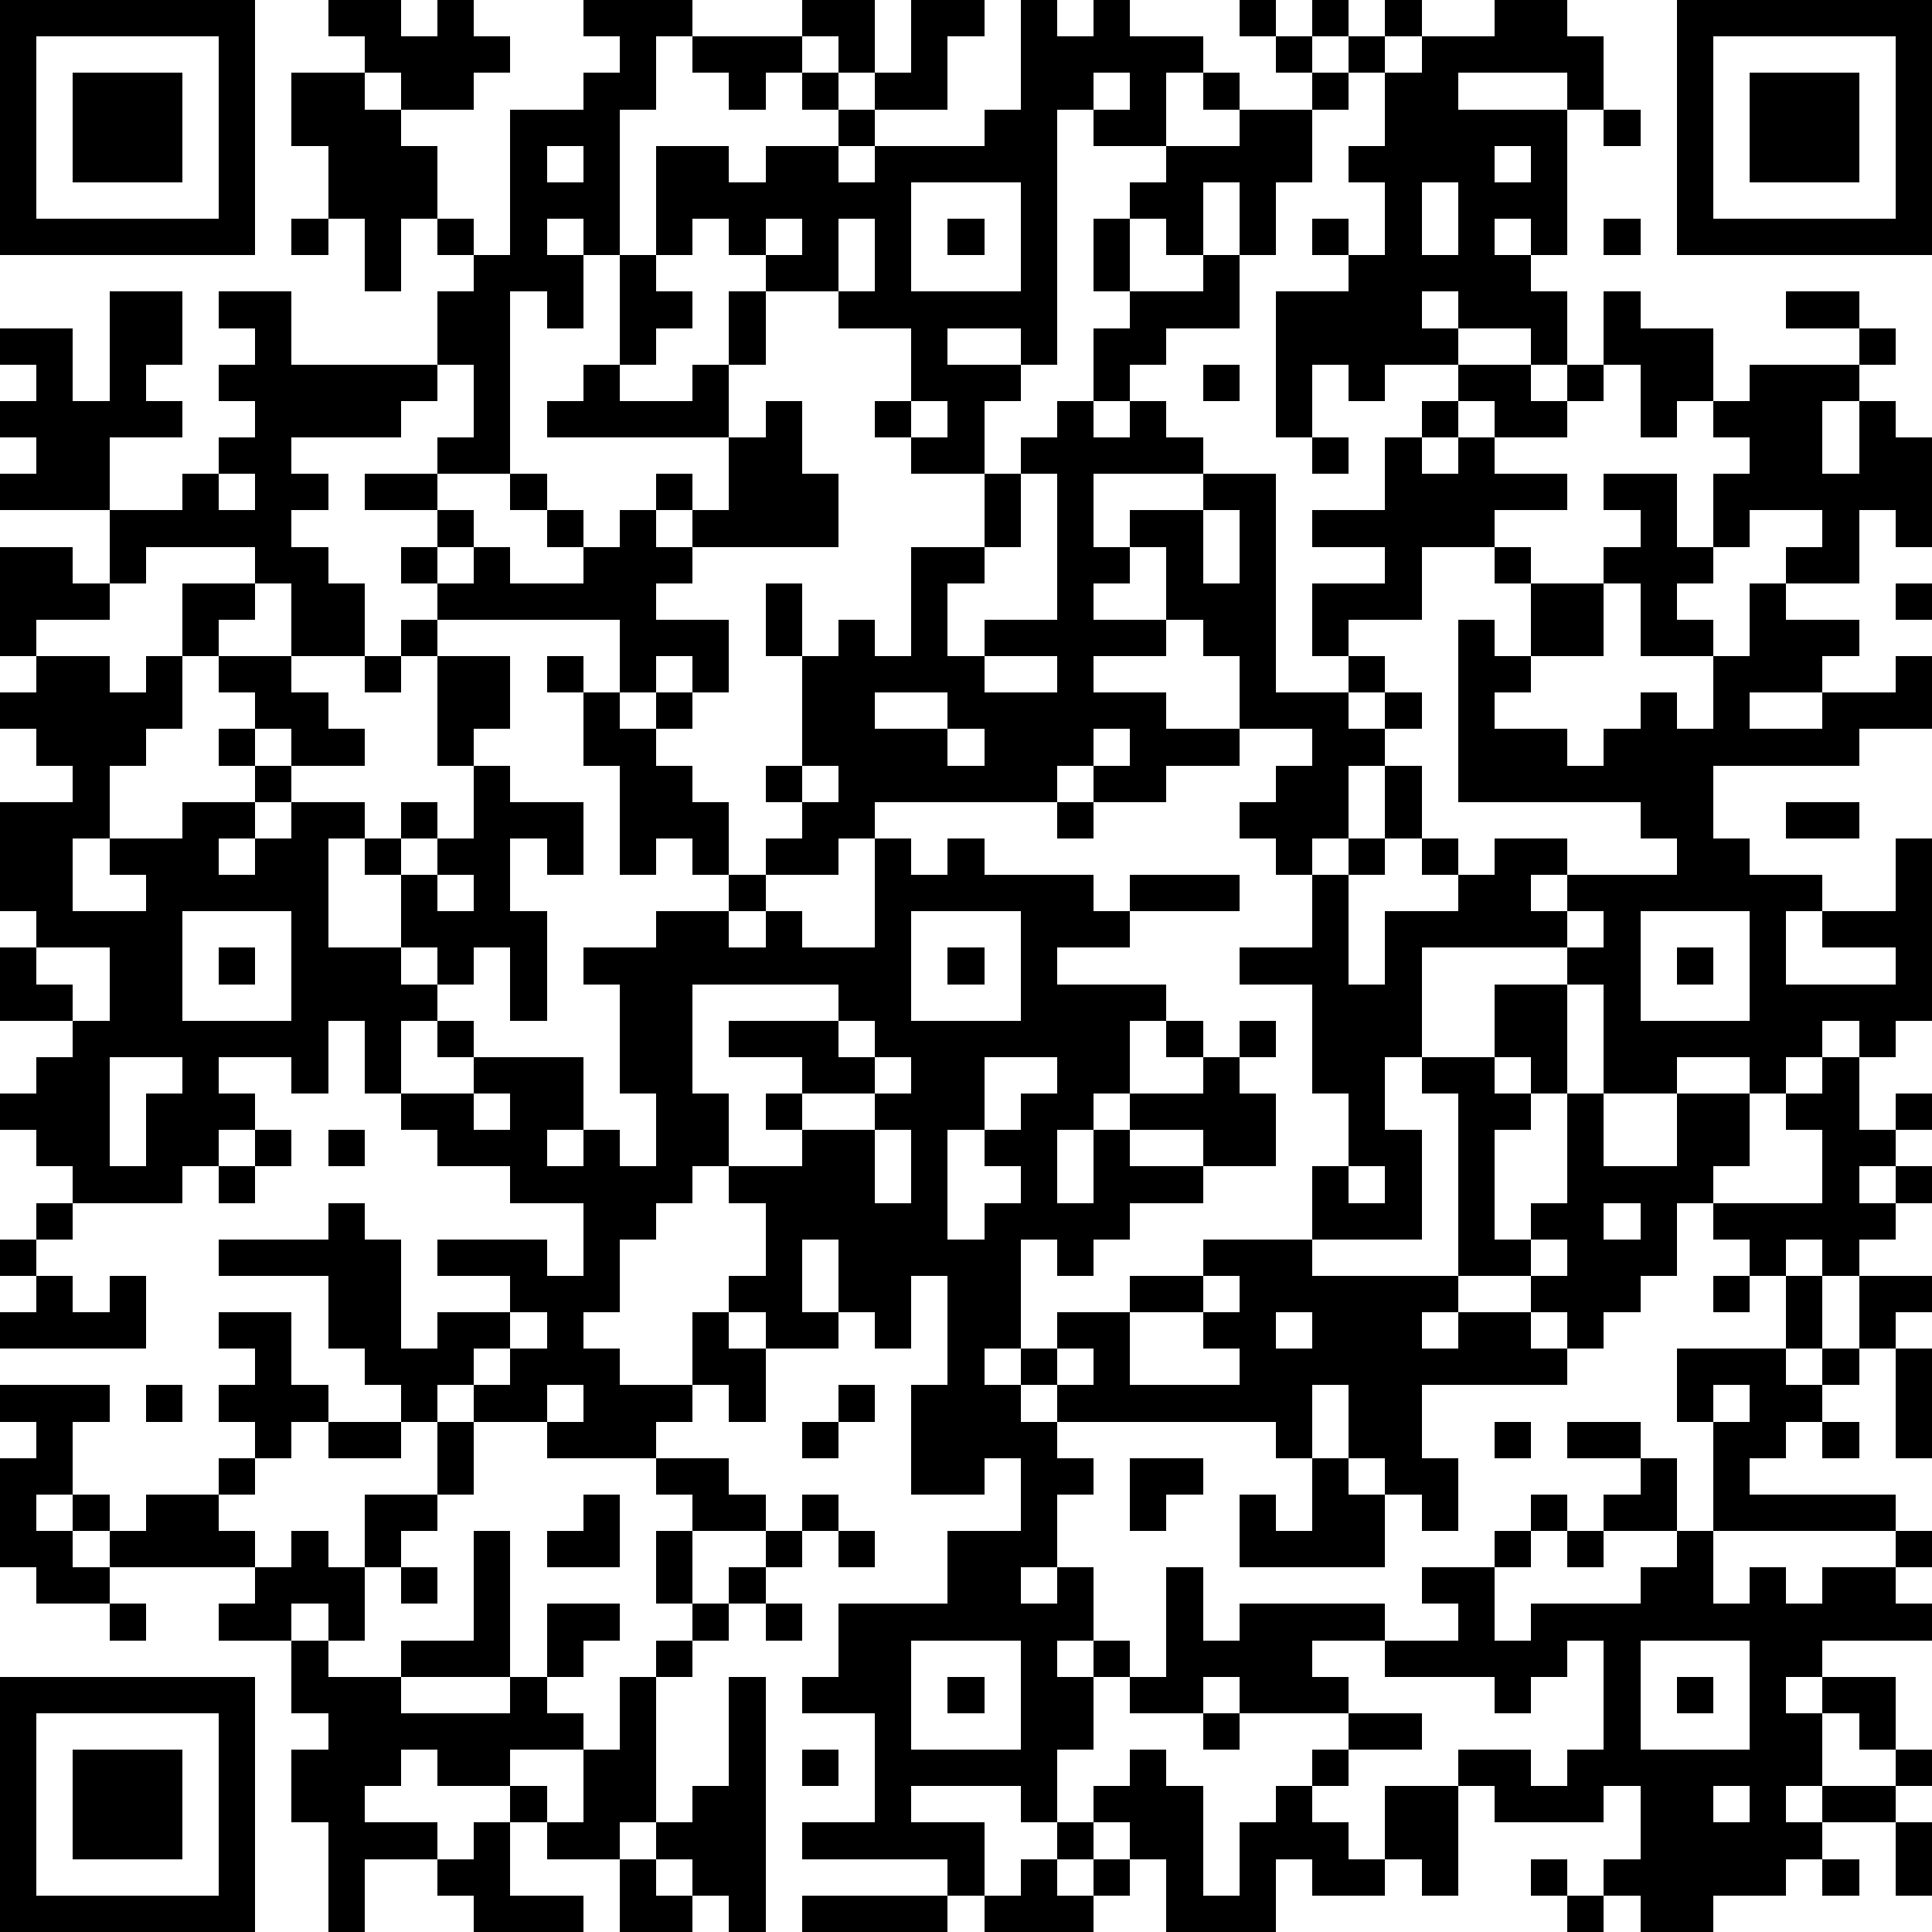 <?xml version="1.0" standalone="yes"?><svg version="1.1" xmlns="http://www.w3.org/2000/svg" xmlns:xlink="http://www.w3.org/1999/xlink" xmlns:ev="http://www.w3.org/2001/xml-events" width="212" height="212" shape-rendering="crispEdges"><path d="M0 0h7v7h-7zM9 0h2v1h1v-1h1v1h1v1h-1v1h-2v-1h-1v-1h-1zM16 0h3v1h-1v2h-1v4h-1v-1h-1v1h1v2h-1v-1h-1v5h-2v-1h1v-2h-1v-2h1v-1h-1v-1h-1v2h-1v-2h-1v-2h-1v-2h2v1h1v1h1v2h1v1h1v-4h2v-1h1v-1h-1zM22 0h2v2h-1v-1h-1zM25 0h2v1h-1v2h-2v-1h1zM28 0h1v1h1v-1h1v1h2v1h-1v2h-2v-1h-1v7h-1v-1h-2v1h2v1h-1v2h-2v-1h-1v-1h1v-2h-2v-1h-2v-1h-1v-1h-1v1h-1v-3h2v1h1v-1h2v-1h-1v-1h-1v1h-1v-1h-1v-1h3v1h1v1h1v1h-1v1h1v-1h3v-1h1zM34 0h1v1h-1zM36 0h1v1h-1zM38 0h1v1h-1zM41 0h2v1h1v2h-1v-1h-3v1h3v4h-1v-1h-1v1h1v1h1v2h-1v-1h-2v-1h-1v1h1v1h-2v1h-1v-1h-1v2h-1v-4h2v-1h-1v-1h1v1h1v-2h-1v-1h1v-2h-1v-1h1v1h1v-1h2zM46 0h7v7h-7zM1 1v5h5v-5zM35 1h1v1h-1zM47 1v5h5v-5zM2 2h3v3h-3zM30 2v1h1v-1zM33 2h1v1h-1zM36 2h1v1h-1zM48 2h3v3h-3zM34 3h2v2h-1v2h-1v-2h-1v2h-1v-1h-1v-1h1v-1h2zM44 3h1v1h-1zM15 4v1h1v-1zM41 4v1h1v-1zM25 5v3h3v-3zM39 5v2h1v-2zM8 6h1v1h-1zM21 6v1h1v-1zM23 6v2h1v-2zM26 6h1v1h-1zM30 6h1v2h-1zM44 6h1v1h-1zM17 7h1v1h1v1h-1v1h-1zM33 7h1v2h-2v1h-1v1h-1v-2h1v-1h2zM3 8h2v2h-1v1h1v1h-2v2h-3v-1h1v-1h-1v-1h1v-1h-1v-1h2v2h1zM6 8h2v2h4v1h-1v1h-3v1h1v1h-1v1h1v1h1v2h-2v-2h-1v-1h-3v1h-1v-2h2v-1h1v-1h1v-1h-1v-1h1v-1h-1zM20 8h1v2h-1zM44 8h1v1h2v2h-1v1h-1v-2h-1zM49 8h2v1h-2zM51 9h1v1h-1zM16 10h1v1h2v-1h1v2h-5v-1h1zM33 10h1v1h-1zM40 10h2v1h1v-1h1v1h-1v1h-2v-1h-1zM48 10h3v1h-1v2h1v-2h1v1h1v3h-1v-1h-1v2h-2v-1h1v-1h-2v1h-1v-2h1v-1h-1v-1h1zM21 11h1v2h1v2h-4v-1h-1v-1h1v1h1v-2h1zM25 11v1h1v-1zM29 11h1v1h1v-1h1v1h1v1h-3v2h1v-1h2v-1h2v6h2v-1h-1v-2h2v-1h-2v-1h2v-2h1v-1h1v1h-1v1h1v-1h1v1h2v1h-2v1h-2v2h-2v1h1v1h-1v1h1v-1h1v1h-1v1h-1v2h-1v1h-1v-1h-1v-1h1v-1h1v-1h-2v-2h-1v-1h-1v-2h-1v1h-1v1h2v1h-2v1h2v1h2v1h-2v1h-2v-1h-1v1h-5v1h-1v1h-2v-1h1v-1h-1v-1h1v-3h-1v-2h1v2h1v-1h1v1h1v-3h2v-2h1v-1h1zM36 12h1v1h-1zM6 13v1h1v-1zM10 13h2v1h-2zM14 13h1v1h-1zM28 13v2h-1v1h-1v2h1v-1h2v-4zM44 13h2v2h1v1h-1v1h1v1h-2v-2h-1v-1h1v-1h-1zM12 14h1v1h-1zM15 14h1v1h-1zM17 14h1v1h1v1h-1v1h2v2h-1v-1h-1v1h-1v-2h-5v-1h-1v-1h1v1h1v-1h1v1h2v-1h1zM33 14v2h1v-2zM0 15h2v1h1v1h-2v1h-1zM41 15h1v1h-1zM5 16h2v1h-1v1h-1zM42 16h2v2h-2zM48 16h1v1h2v1h-1v1h-2v1h2v-1h2v-1h1v2h-2v1h-4v2h1v1h2v1h-1v2h3v-1h-2v-1h2v-2h1v5h-1v1h-1v-1h-1v1h-1v1h-1v-1h-2v1h-2v-3h-1v-1h-4v3h-1v2h1v3h-3v-2h1v-2h-1v-3h-2v-1h2v-2h1v-1h1v-2h1v2h-1v1h-1v3h1v-2h2v-1h-1v-1h1v1h1v-1h2v1h-1v1h1v-1h3v-1h-1v-1h-5v-5h1v1h1v1h-1v1h2v1h1v-1h1v-1h1v1h1v-2h1zM52 16h1v1h-1zM11 17h1v1h-1zM1 18h2v1h1v-1h1v2h-1v1h-1v2h-1v2h2v-1h-1v-1h2v-1h2v-1h-1v-1h1v-1h-1v-1h2v1h1v1h1v1h-2v-1h-1v1h1v1h-1v1h-1v1h1v-1h1v-1h2v1h-1v3h2v-2h-1v-1h1v-1h1v1h-1v1h1v-1h1v-2h-1v-3h2v2h-1v1h1v1h2v2h-1v-1h-1v2h1v3h-1v-2h-1v1h-1v-1h-1v1h1v1h-1v2h-1v-2h-1v2h-1v-1h-2v1h1v1h-1v1h-1v1h-3v-1h-1v-1h-1v-1h1v-1h1v-1h-2v-2h1v-1h-1v-3h2v-1h-1v-1h-1v-1h1zM10 18h1v1h-1zM15 18h1v1h-1zM27 18v1h2v-1zM16 19h1v1h1v-1h1v1h-1v1h1v1h1v2h-1v-1h-1v1h-1v-3h-1zM24 19v1h2v-1zM26 20v1h1v-1zM30 20v1h1v-1zM22 21v1h1v-1zM29 22h1v1h-1zM49 22h2v1h-2zM24 23h1v1h1v-1h1v1h3v1h1v-1h3v1h-3v1h-2v1h3v1h-1v2h-1v1h-1v2h1v-2h1v-1h2v-1h-1v-1h1v1h1v-1h1v1h-1v1h1v2h-2v-1h-2v1h2v1h-2v1h-1v1h-1v-1h-1v3h-1v1h1v-1h1v-1h2v-1h2v-1h3v1h4v-5h-1v-1h2v-2h2v3h-1v-1h-1v1h1v1h-1v3h1v-1h1v-3h1v2h2v-2h2v2h-1v1h-1v2h-1v1h-1v1h-1v-1h-1v-1h-2v1h-1v1h1v-1h2v1h1v1h-4v2h1v2h-1v-1h-1v-1h-1v-2h-1v2h-1v-1h-6v-1h-1v1h1v1h1v1h-1v2h-1v1h1v-1h1v2h-1v1h1v-1h1v1h-1v2h-1v2h-1v-1h-3v1h2v2h-1v-1h-4v-1h2v-3h-2v-1h1v-2h3v-2h2v-2h-1v1h-2v-3h1v-3h-1v2h-1v-1h-1v-2h-1v2h1v1h-2v-1h-1v-1h1v-2h-1v-1h-1v1h-1v1h-1v2h-1v1h1v1h2v-2h1v1h1v2h-1v-1h-1v1h-1v1h-3v-1h-2v-1h-1v1h-1v-1h-1v-1h-1v-2h-3v-1h3v-1h1v1h1v3h1v-1h2v-1h-2v-1h3v1h1v-2h-2v-1h-2v-1h-1v-1h2v-1h-1v-1h1v1h3v2h-1v1h1v-1h1v1h1v-2h-1v-3h-1v-1h2v-1h2v-1h1v1h-1v1h1v-1h1v1h2zM12 24v1h1v-1zM5 25v3h3v-3zM25 25v3h3v-3zM43 25v1h1v-1zM45 25v3h3v-3zM1 26v1h1v1h1v-2zM6 26h1v1h-1zM26 26h1v1h-1zM46 26h1v1h-1zM19 27v3h1v2h2v-1h-1v-1h1v-1h-2v-1h3v-1zM23 28v1h1v-1zM3 29v3h1v-2h1v-1zM24 29v1h-2v1h2v-1h1v-1zM27 29v2h-1v3h1v-1h1v-1h-1v-1h1v-1h1v-1zM50 29h1v2h1v-1h1v1h-1v1h-1v1h1v-1h1v1h-1v1h-1v1h-1v-1h-1v1h-1v-1h-1v-1h3v-2h-1v-1h1zM13 30v1h1v-1zM7 31h1v1h-1zM9 31h1v1h-1zM24 31v2h1v-2zM6 32h1v1h-1zM37 32v1h1v-1zM1 33h1v1h-1zM44 33v1h1v-1zM0 34h1v1h-1zM42 34v1h1v-1zM1 35h1v1h1v-1h1v2h-4v-1h1zM33 35v1h-2v2h3v-1h-1v-1h1v-1zM47 35h1v1h-1zM49 35h1v2h-1zM51 35h2v1h-1v1h-1zM6 36h2v2h1v1h-1v1h-1v-1h-1v-1h1v-1h-1zM14 36v1h-1v1h1v-1h1v-1zM35 36v1h1v-1zM29 37v1h1v-1zM46 37h3v1h1v-1h1v1h-1v1h-1v1h-1v1h4v1h-5v-3h-1zM52 37h1v3h-1zM0 38h3v1h-1v2h-1v1h1v-1h1v1h-1v1h1v-1h1v-1h2v-1h1v1h-1v1h1v1h-4v1h-2v-1h-1v-3h1v-1h-1zM4 38h1v1h-1zM15 38v1h1v-1zM23 38h1v1h-1zM47 38v1h1v-1zM9 39h2v1h-2zM12 39h1v2h-1zM22 39h1v1h-1zM41 39h1v1h-1zM43 39h2v1h-2zM50 39h1v1h-1zM18 40h2v1h1v1h-2v-1h-1zM31 40h2v1h-1v1h-1zM36 40h1v1h1v2h-4v-2h1v1h1zM45 40h1v2h-2v-1h1zM10 41h2v1h-1v1h-1zM16 41h1v2h-2v-1h1zM22 41h1v1h-1zM42 41h1v1h-1zM8 42h1v1h1v2h-1v-1h-1v1h-2v-1h1v-1h1zM13 42h1v4h-3v-1h2zM18 42h1v2h-1zM21 42h1v1h-1zM23 42h1v1h-1zM41 42h1v1h-1zM43 42h1v1h-1zM46 42h1v2h1v-1h1v1h1v-1h2v-1h1v1h-1v1h1v1h-3v1h-1v1h1v-1h2v2h-1v-1h-1v2h-1v1h1v-1h2v-1h1v1h-1v1h-2v1h-1v1h-2v1h-2v-1h-1v-1h1v-2h-1v1h-3v-1h-1v-1h2v1h1v-1h1v-3h-1v1h-1v1h-1v-1h-3v-1h-2v1h1v1h-3v-1h-1v1h-2v-1h1v-3h1v2h1v-1h4v1h2v-1h-1v-1h2v2h1v-1h3v-1h1zM11 43h1v1h-1zM20 43h1v1h-1zM3 44h1v1h-1zM15 44h2v1h-1v1h-1zM19 44h1v1h-1zM21 44h1v1h-1zM8 45h1v1h2v1h3v-1h1v1h1v1h-2v1h-2v-1h-1v1h-1v1h2v1h-2v2h-1v-3h-1v-2h1v-1h-1zM18 45h1v1h-1zM25 45v3h3v-3zM45 45v3h3v-3zM0 46h7v7h-7zM17 46h1v4h-1v1h-2v-1h-1v-1h1v1h1v-2h1zM20 46h1v7h-1v-1h-1v-1h-1v-1h1v-1h1zM26 46h1v1h-1zM46 46h1v1h-1zM1 47v5h5v-5zM33 47h1v1h-1zM37 47h2v1h-2zM2 48h3v3h-3zM22 48h1v1h-1zM31 48h1v1h1v3h1v-2h1v-1h1v-1h1v1h-1v1h1v1h1v-2h2v3h-1v-1h-1v1h-2v-1h-1v2h-3v-2h-1v-1h-1v-1h1zM47 49v1h1v-1zM13 50h1v2h2v1h-3v-1h-1v-1h1zM29 50h1v1h-1zM52 50h1v2h-1zM17 51h1v1h1v1h-2zM28 51h1v1h1v-1h1v1h-1v1h-3v-1h1zM42 51h1v1h-1zM50 51h1v1h-1zM22 52h4v1h-4zM43 52h1v1h-1z" style="fill:#000" transform="translate(0,0) scale(4)"/></svg>